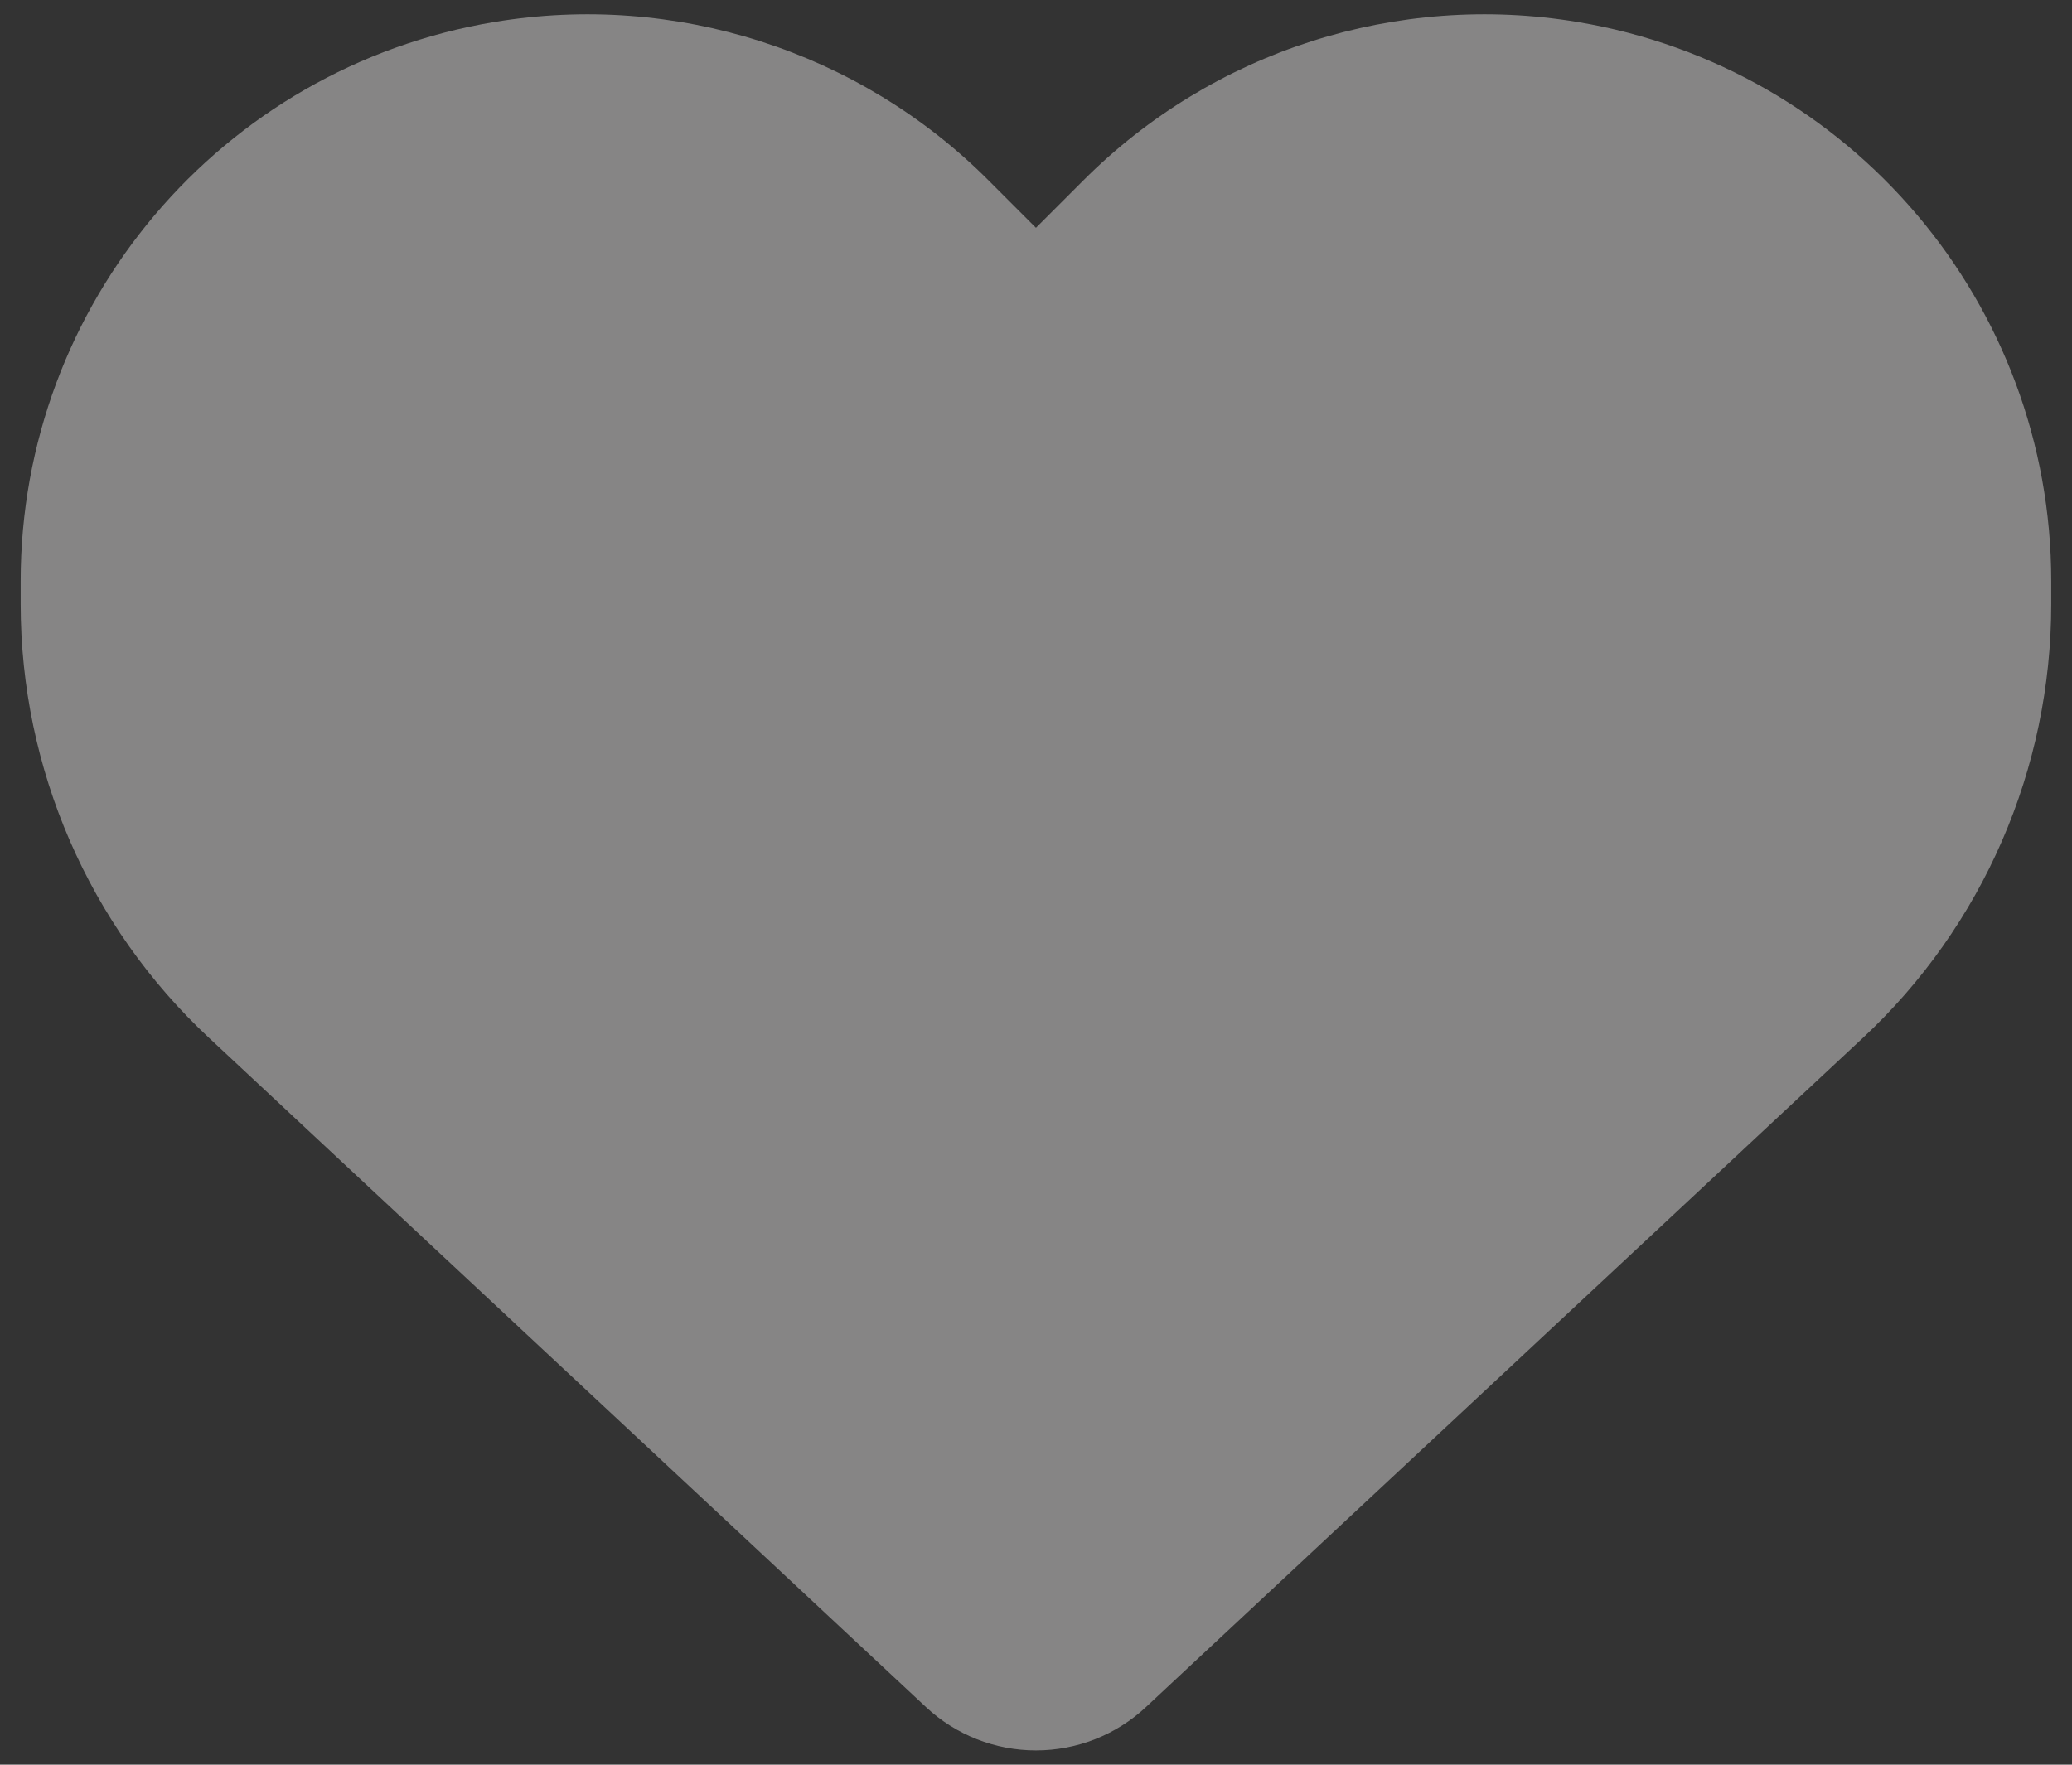 <?xml version="1.0" encoding="UTF-8"?> <svg xmlns="http://www.w3.org/2000/svg" viewBox="0 0 200.00 170.37" data-guides="{&quot;vertical&quot;:[],&quot;horizontal&quot;:[]}"><rect x="0" y="0" width="200.00" height="170.37" fill="#333333" stroke="none"/><path fill="#fffcfc" stroke="none" fill-opacity="0.41" stroke-width="1" stroke-opacity="1" id="tSvgf7a3b89769" title="Path 1" d="M20.218 100.239C43.276 121.766 66.335 143.293 89.393 164.819C92.264 167.499 96.053 168.992 99.996 168.992C103.939 168.992 107.73 167.499 110.601 164.819C133.659 143.293 156.717 121.766 179.775 100.239C191.412 89.405 197.996 74.207 197.996 58.321C197.996 57.581 197.996 56.841 197.996 56.101C197.996 29.342 178.664 6.527 152.289 2.124C134.833 -0.785 117.07 4.919 104.59 17.398C103.059 18.93 101.528 20.461 99.996 21.992C98.465 20.461 96.934 18.93 95.403 17.398C82.923 4.919 65.161 -0.785 47.704 2.124C21.329 6.527 1.996 29.342 1.996 56.101C1.996 56.841 1.996 57.581 1.996 58.321C1.996 74.207 8.581 89.405 20.218 100.239Z"></path><defs></defs></svg> 